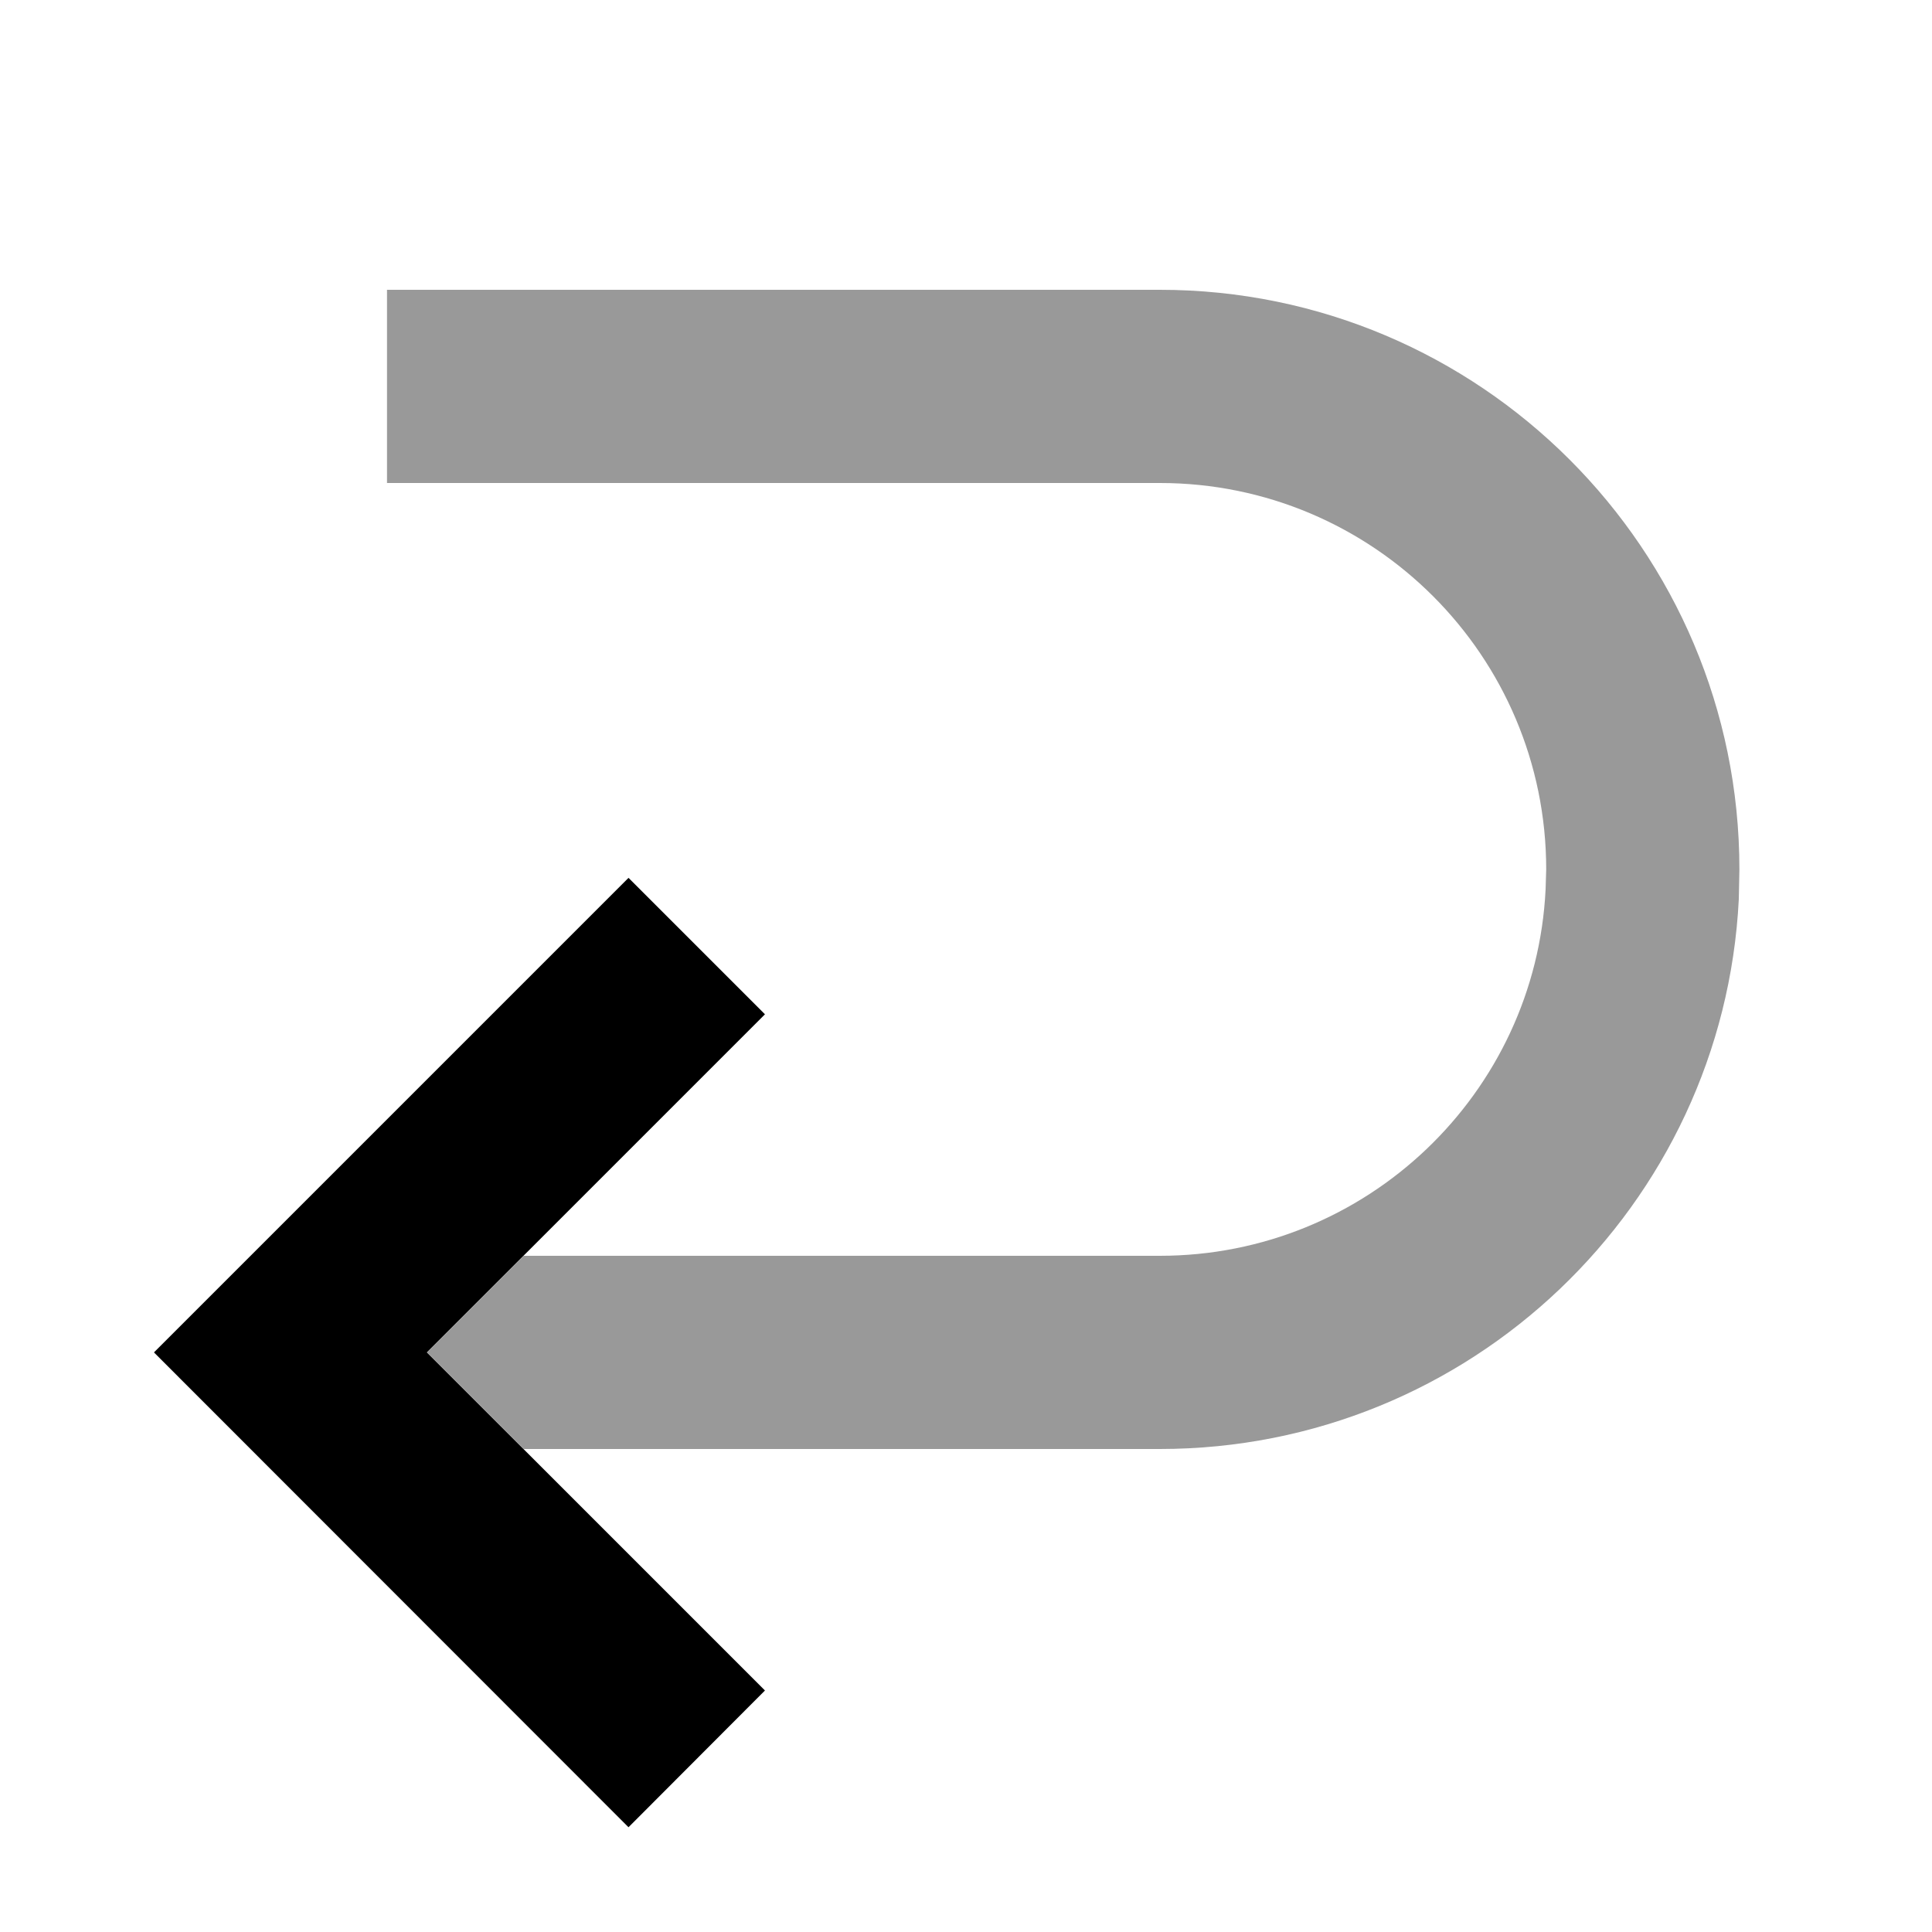 <svg xmlns="http://www.w3.org/2000/svg" viewBox="0 0 640 640"><!--! Font Awesome Pro 7.1.0 by @fontawesome - https://fontawesome.com License - https://fontawesome.com/license (Commercial License) Copyright 2025 Fonticons, Inc. --><path opacity=".4" fill="currentColor" d="M128.2 96L128.2 160L384.2 160C454.9 160 512.2 217.3 512.2 288L512 294.6C508.7 362.2 452.7 416 384.2 416L173.5 416L141.5 448L173.5 480L384.2 480C487 480 570.9 399.3 576 297.9L576.2 288C576.2 182 490.2 96 384.2 96L128.2 96z"/><path fill="currentColor" d="M208.2 605.3L253.4 560L141.4 448L253.4 336L208.2 290.8L51 448L208.2 605.3z"/></svg>